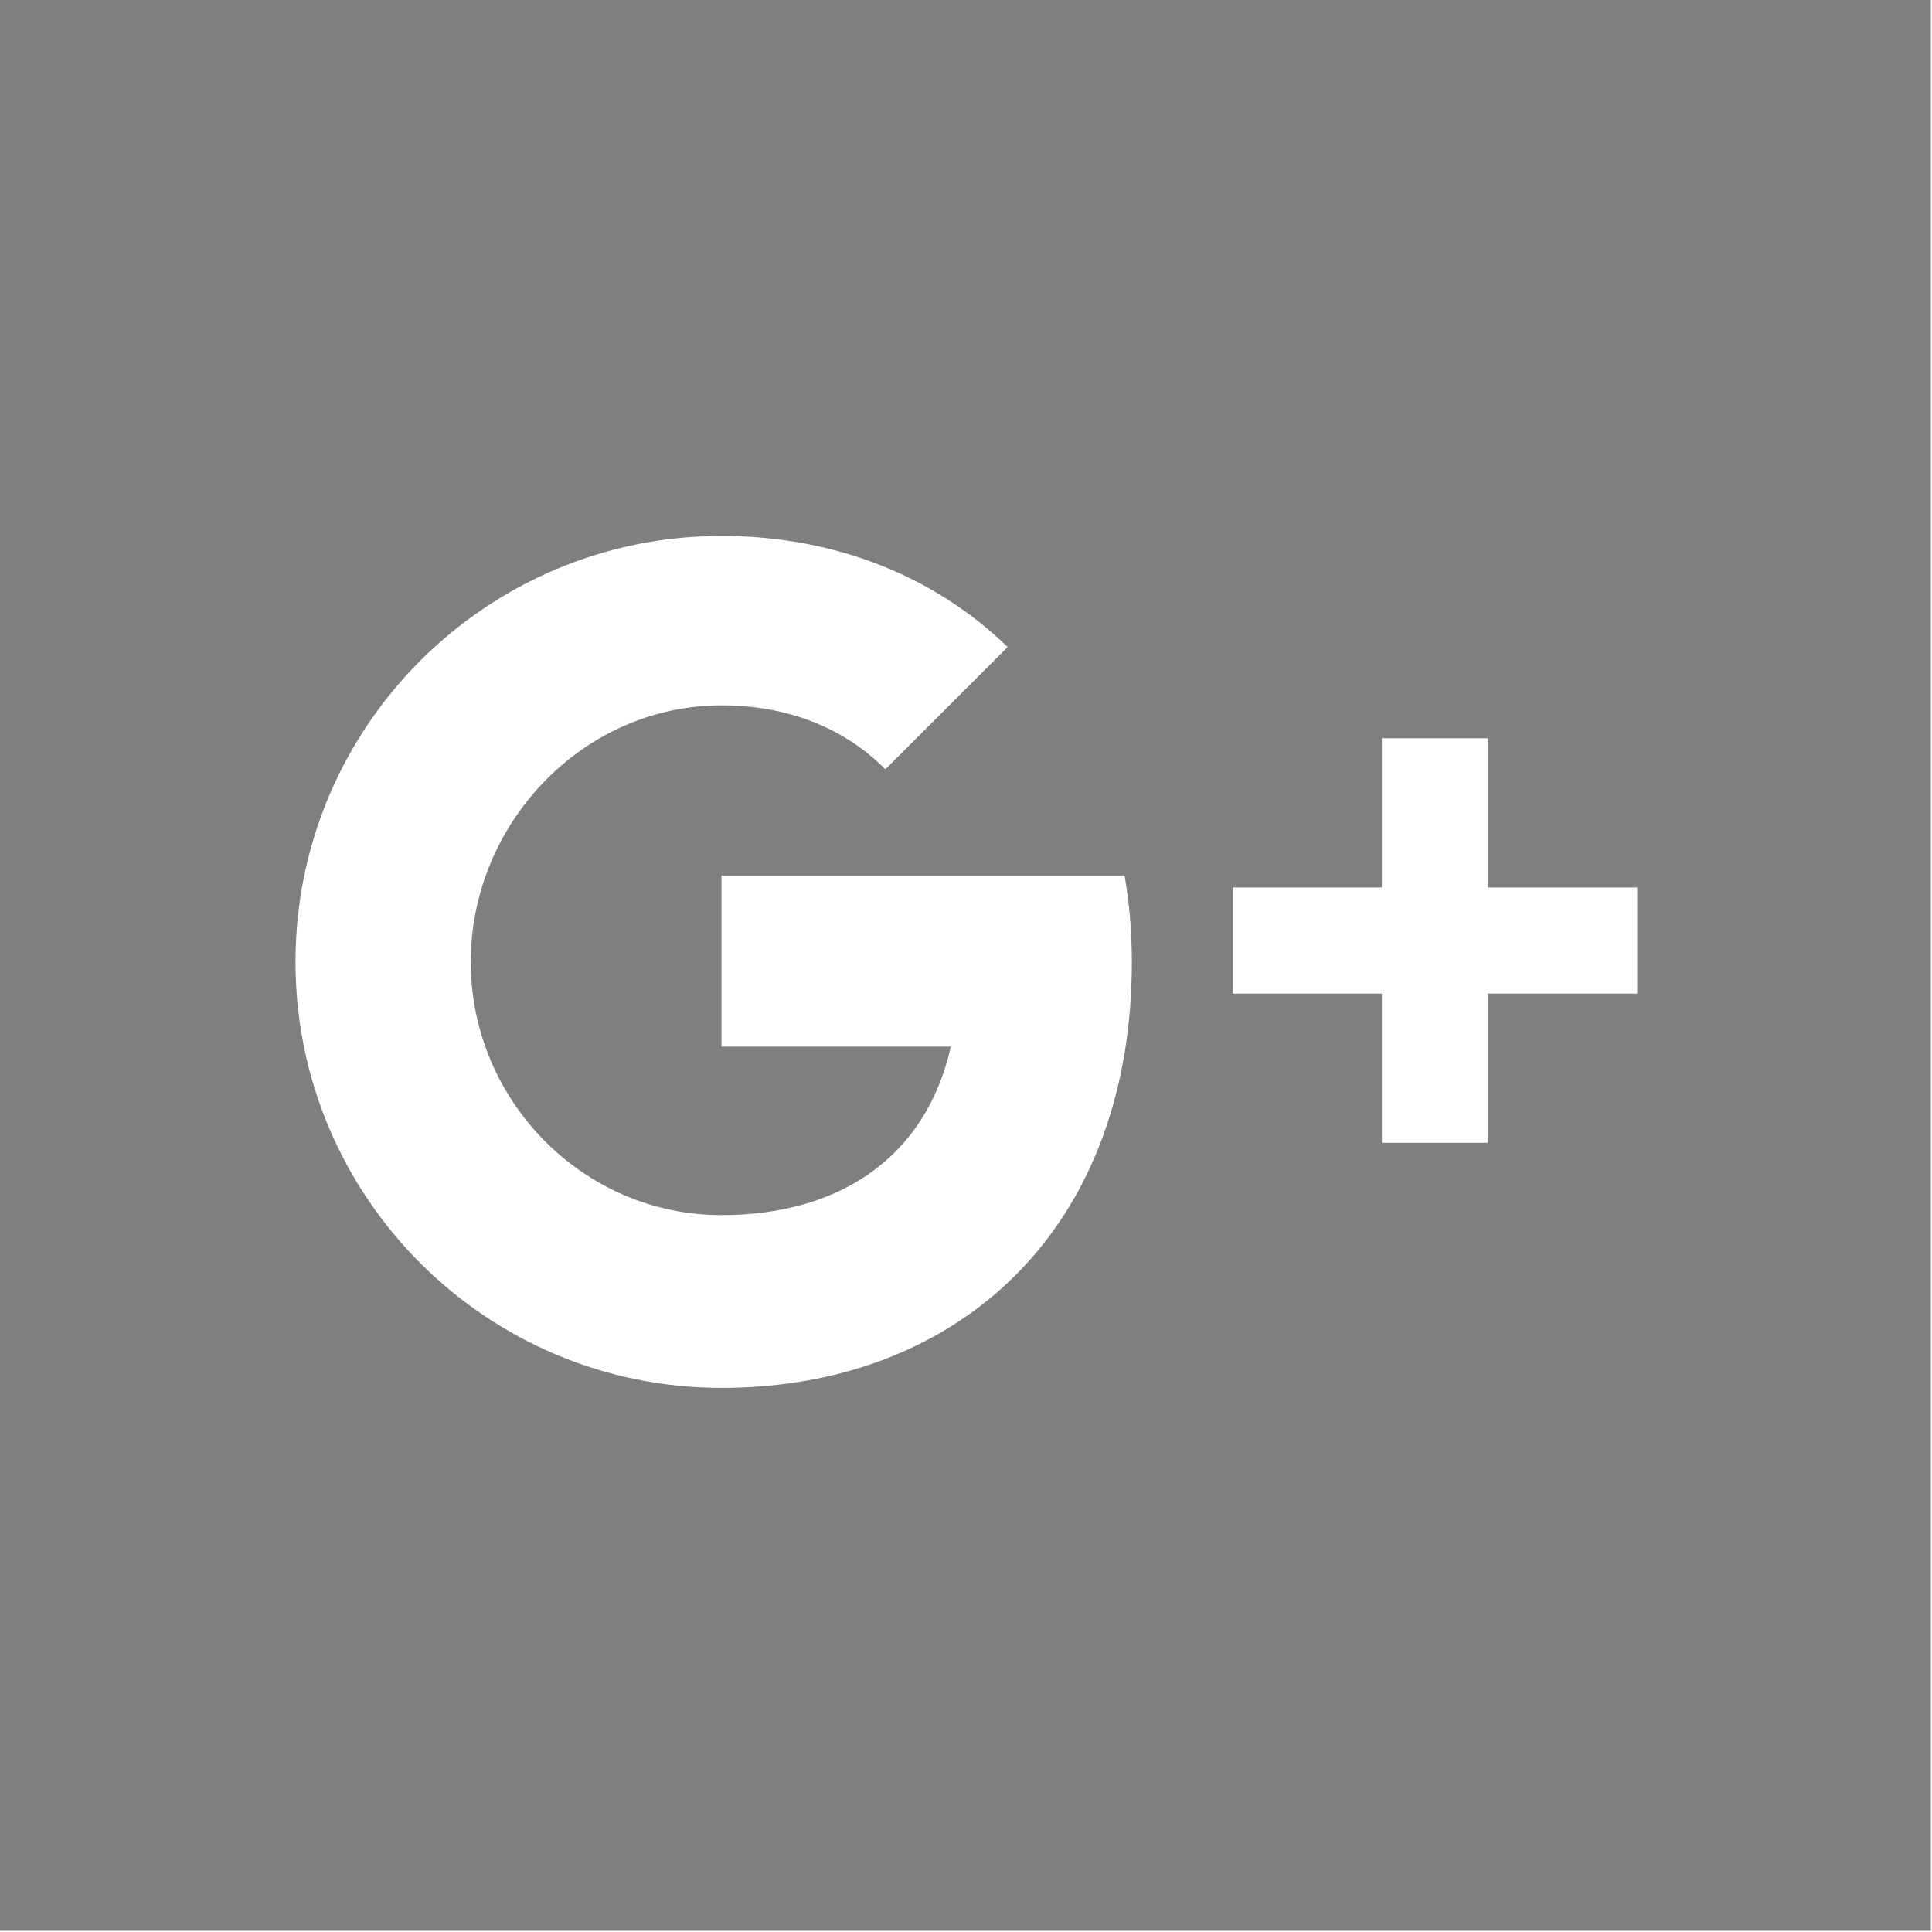 <?xml version="1.0" encoding="UTF-8" standalone="no"?>
<svg width="38px" height="38px" viewBox="0 0 38 38" version="1.1" xmlns="http://www.w3.org/2000/svg" xmlns:xlink="http://www.w3.org/1999/xlink">
    <!-- Generator: Sketch 39.1 (31720) - http://www.bohemiancoding.com/sketch -->
    <title>google-plus</title>
    <desc>Created with Sketch.</desc>
    <defs></defs>
    <g id="Page-1" stroke="none" stroke-width="1" fill="none" fill-rule="evenodd">
        <g id="google-plus" fill="#7E7F7F">
            <g id="Capa_1">
                <path d="M0,0 L0,37.977 L37.977,37.977 L37.977,0 L0,0 L0,0 Z M22.139,20.586 C21.49,24.853 18.309,27.298 14.191,27.298 C9.564,27.298 5.812,23.547 5.812,18.919 C5.812,14.293 9.564,10.541 14.191,10.541 C16.43,10.541 18.391,11.34 19.819,12.726 L17.414,15.131 C16.6,14.311 15.485,13.873 14.191,13.873 C11.467,13.873 9.259,16.196 9.259,18.919 C9.259,21.644 11.467,23.9 14.191,23.9 C16.474,23.9 18.203,22.796 18.702,20.586 L14.191,20.586 L14.191,17.221 L22.119,17.221 C22.214,17.764 22.262,18.331 22.262,18.919 C22.262,19.502 22.22,20.058 22.139,20.586 L22.139,20.586 Z M32.202,19.543 L29.265,19.543 L29.265,22.478 L27.18,22.478 L27.18,19.543 L24.244,19.543 L24.244,17.456 L27.18,17.456 L27.18,14.52 L29.265,14.52 L29.265,17.456 L32.202,17.456 L32.202,19.543 L32.202,19.543 Z" id="Shape"></path>
            </g>
        </g>
    </g>
</svg>